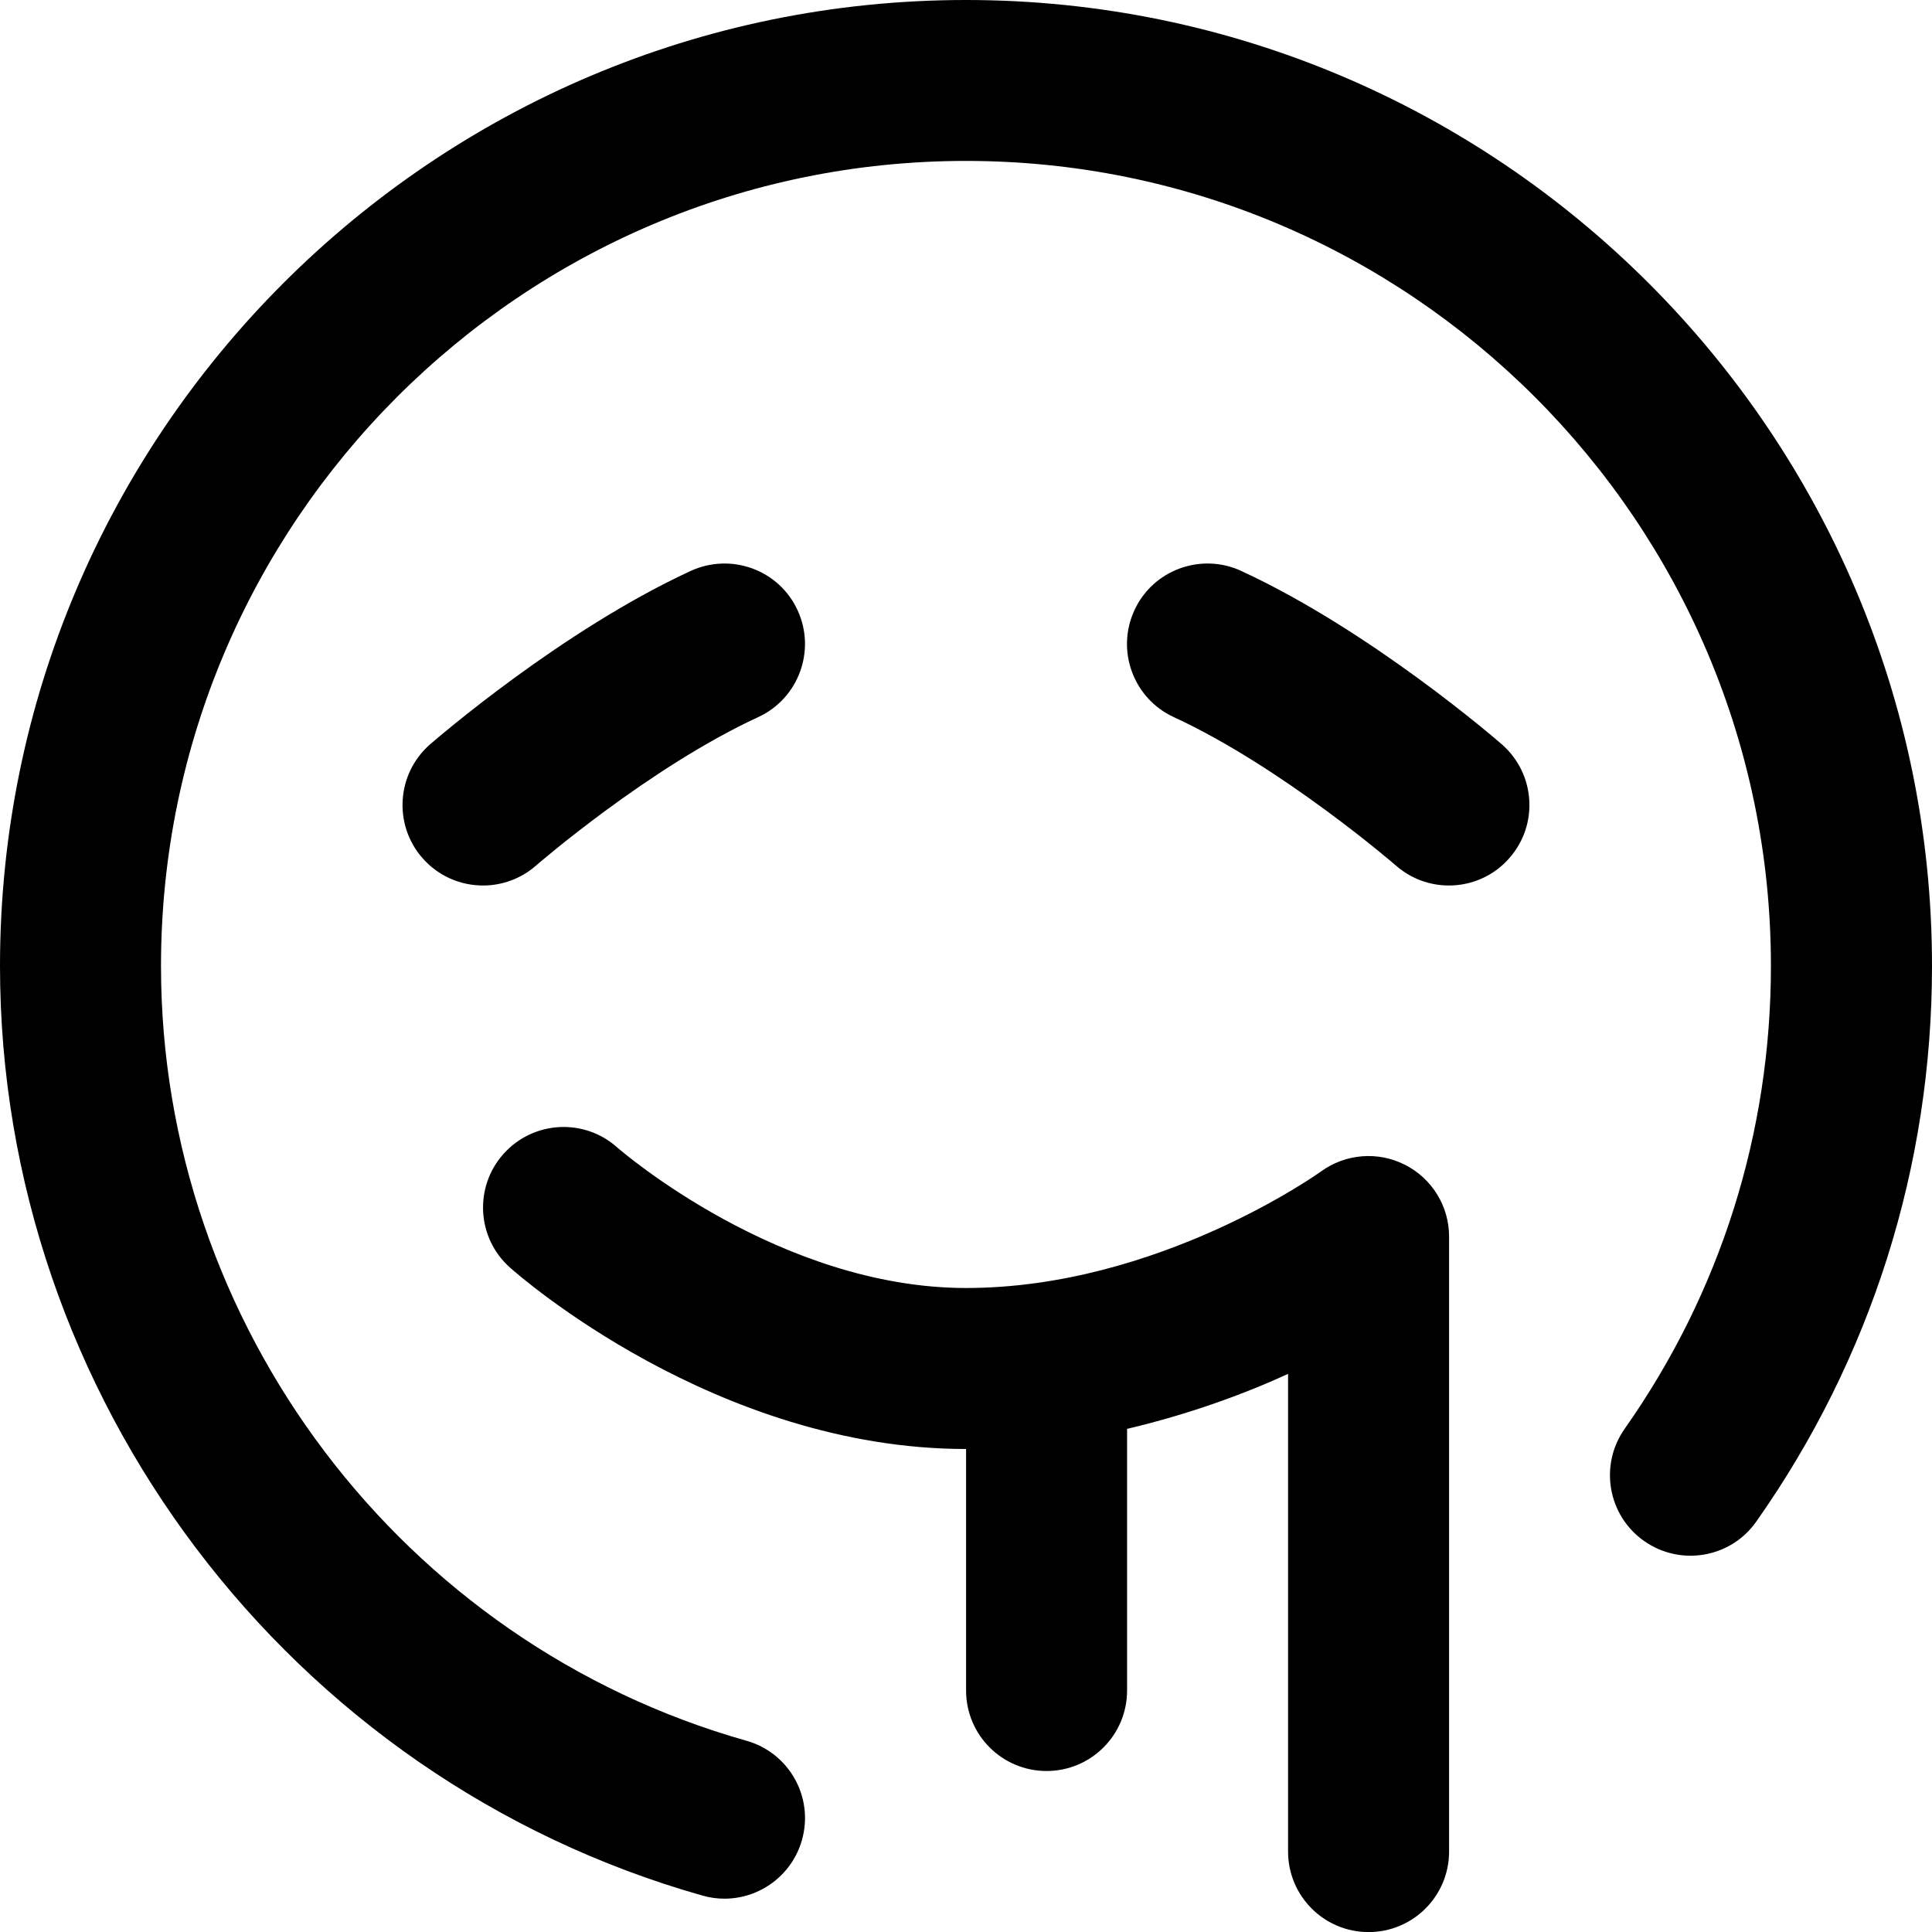 <?xml version="1.0" encoding="UTF-8"?>
<svg xmlns="http://www.w3.org/2000/svg" id="Layer_1" data-name="Layer 1" viewBox="0 0 24 24" width="512" height="512"><path d="M24,12c0,2.488-.755,4.875-2.183,6.902-.317,.451-.941,.559-1.393,.241-.452-.318-.56-.941-.242-1.394,1.189-1.688,1.817-3.676,1.817-5.75,0-5.514-4.486-10-10-10S2,6.486,2,12c0,4.455,2.99,8.413,7.272,9.624,.532,.15,.841,.702,.69,1.234-.125,.44-.526,.728-.962,.728-.09,0-.182-.012-.272-.038C3.589,22.095,0,17.347,0,12,0,5.383,5.383,0,12,0s12,5.383,12,12Zm-14.581-3.092c.501-.231,.72-.826,.489-1.327-.23-.502-.825-.719-1.327-.489-1.612,.744-3.172,2.098-3.238,2.154-.416,.363-.459,.995-.097,1.411,.198,.227,.475,.343,.754,.343,.233,0,.467-.081,.657-.246,.014-.013,1.408-1.221,2.762-1.846Zm6-1.816c-.5-.23-1.096-.013-1.327,.489-.231,.501-.013,1.096,.489,1.327,1.347,.622,2.748,1.834,2.762,1.846,.189,.165,.423,.246,.656,.246,.279,0,.557-.116,.754-.344,.363-.416,.319-1.047-.097-1.41-.066-.057-1.626-1.41-3.238-2.154Zm2.035,7.378c-.334-.171-.738-.139-1.042,.081-.02,.015-2.027,1.449-4.411,1.449-2.314,0-4.287-1.705-4.335-1.747-.411-.367-1.043-.331-1.411,.081-.368,.412-.333,1.044,.08,1.412,.103,.092,2.559,2.254,5.666,2.254v3c0,.553,.448,1,1,1s1-.447,1-1v-3.25c.759-.179,1.444-.428,2-.683v5.934c0,.553,.448,1,1,1s1-.447,1-1v-7.641c0-.376-.212-.719-.546-.89Z"/></svg>
